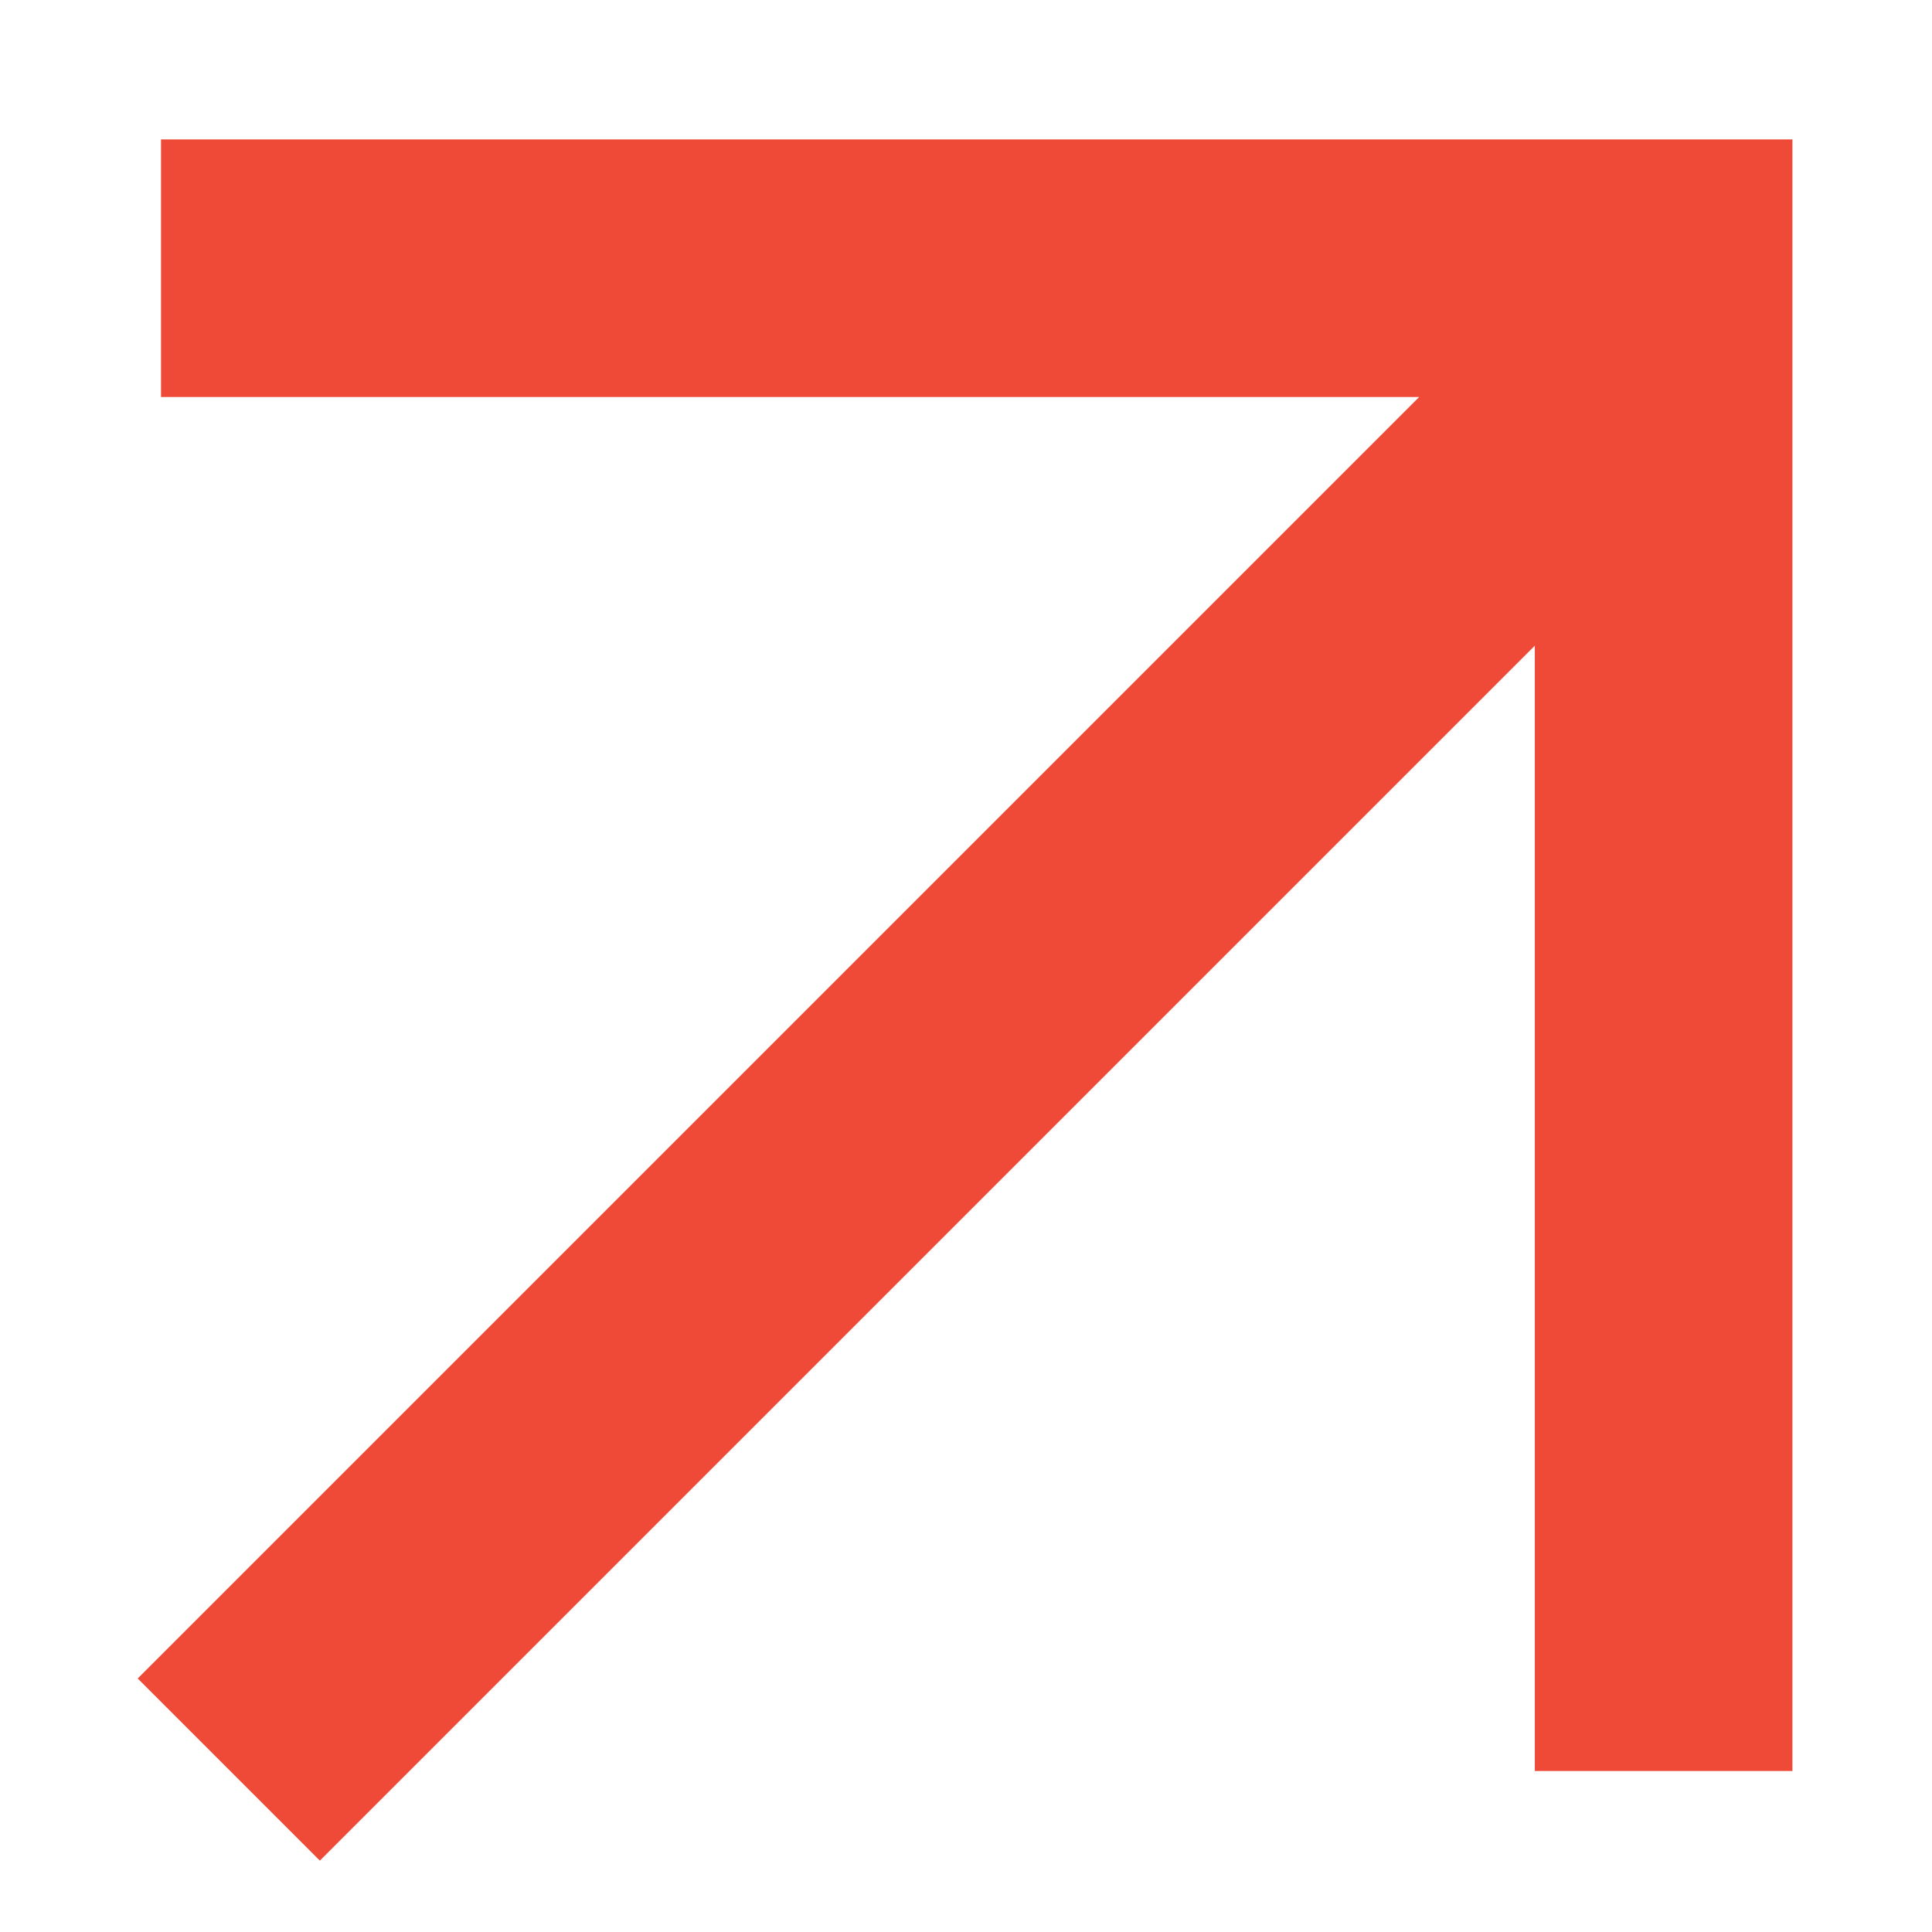 <?xml version="1.0" encoding="UTF-8"?>
<svg width="12px" height="12px" viewBox="0 0 12 12" version="1.1" xmlns="http://www.w3.org/2000/svg" xmlns:xlink="http://www.w3.org/1999/xlink">
    <!-- Generator: Sketch 61.1 (89650) - https://sketch.com -->
    <title>Combined Shape Copy</title>
    <desc>Created with Sketch.</desc>
    <g id="Page-1" stroke="none" stroke-width="1" fill="none" fill-rule="evenodd">
        <g id="t&amp;p-business" transform="translate(-1324, -45)" stroke="#EF4A37" stroke-width="1.6">
            <g id="first-screen">
                <g id="header" transform="translate(98, 31.008)">
                    <g id="консультация" transform="translate(1010, 10)">
                        <path d="M217,5.658 L226.333,5.658 L226.333,14.992 M226.171,6.233 L217.421,14.983" id="Combined-Shape-Copy"></path>
                    </g>
                </g>
            </g>
        </g>
    </g>
</svg>